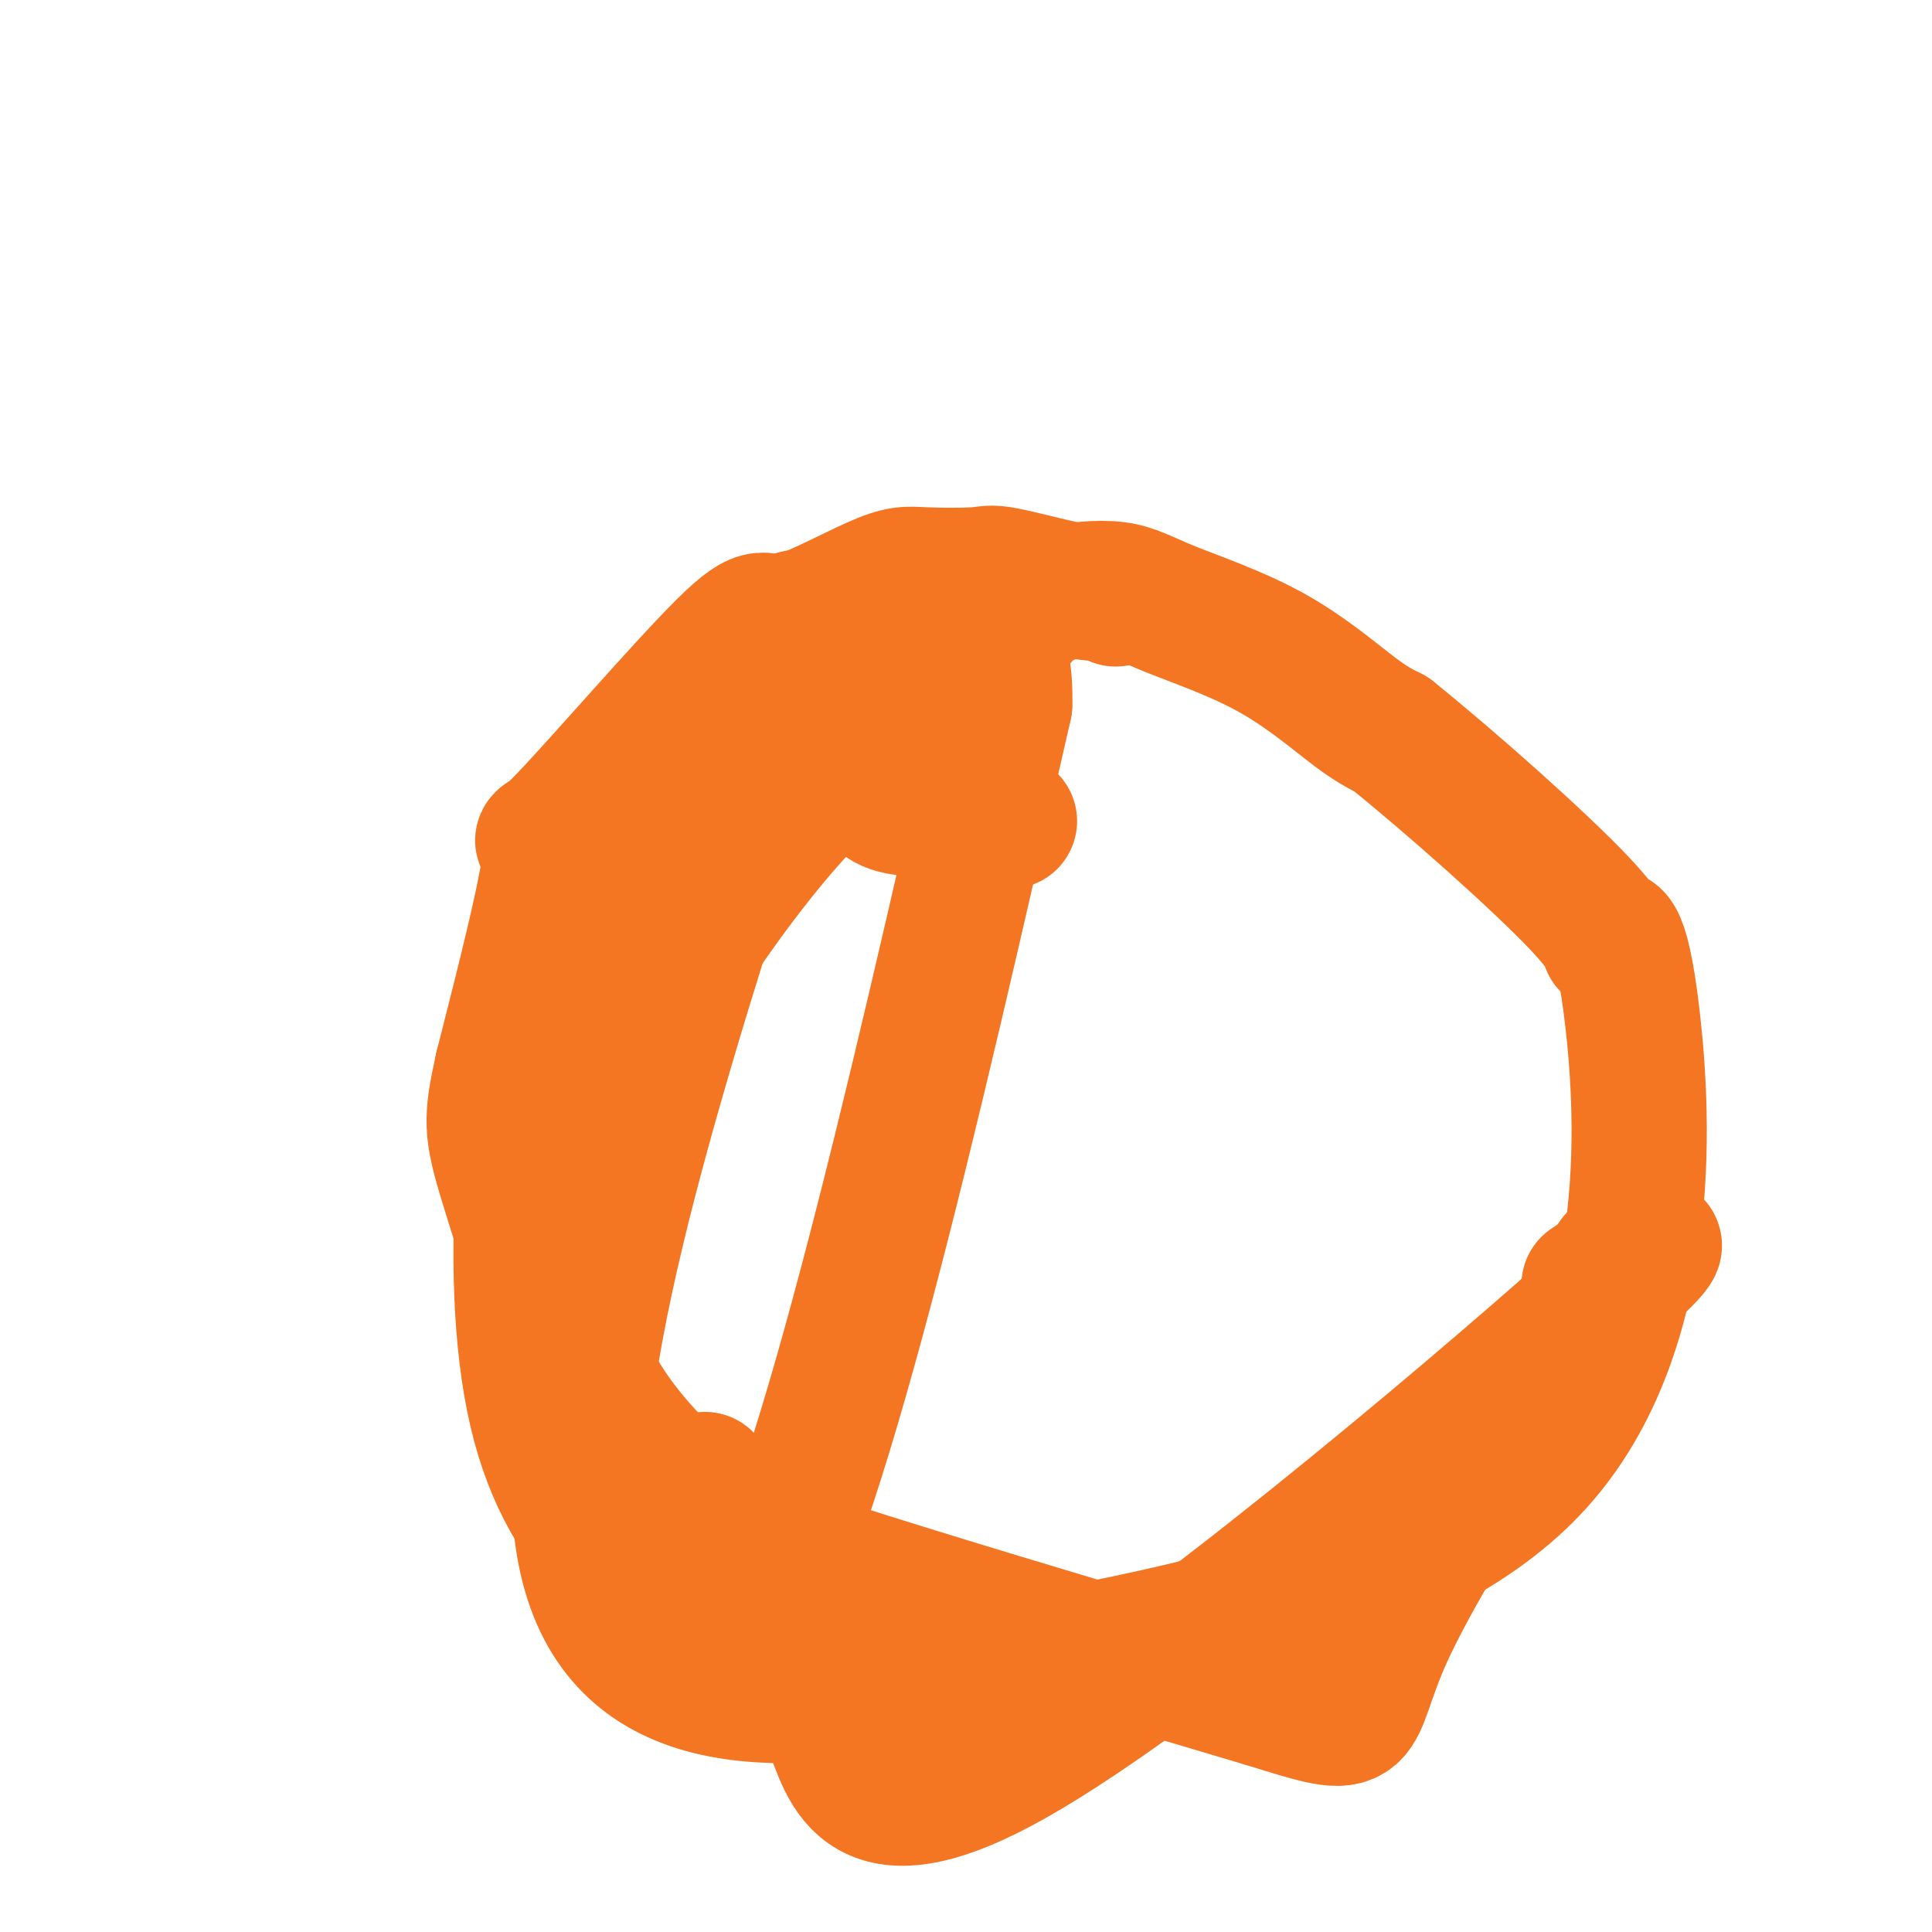 <svg viewBox='0 0 400 400' version='1.1' xmlns='http://www.w3.org/2000/svg' xmlns:xlink='http://www.w3.org/1999/xlink'><g fill='none' stroke='#F47623' stroke-width='28' stroke-linecap='round' stroke-linejoin='round'><path d='M209,170c-2.936,-1.528 -5.872,-3.056 -11,-3c-5.128,0.056 -12.447,1.695 -16,-2c-3.553,-3.695 -3.341,-12.726 -19,5c-15.659,17.726 -47.188,62.207 -46,95c1.188,32.793 35.094,53.896 69,75'/><path d='M186,340c-0.500,5.333 -36.250,-18.833 -72,-43'/><path d='M114,297c-6.500,-25.667 13.250,-68.333 33,-111'/><path d='M147,186c5.500,-18.500 2.750,-9.250 0,0'/><path d='M184,159c0.144,-0.291 0.289,-0.582 0,-1c-0.289,-0.418 -1.010,-0.963 0,-2c1.010,-1.037 3.751,-2.565 -2,-2c-5.751,0.565 -19.995,3.224 -28,6c-8.005,2.776 -9.771,5.671 -11,7c-1.229,1.329 -1.923,1.094 -6,5c-4.077,3.906 -11.539,11.953 -19,20'/><path d='M118,192c-9.022,25.022 -13.578,71.578 -7,100c6.578,28.422 24.289,38.711 42,49'/><path d='M153,341c16.167,-24.333 35.583,-109.667 55,-195'/><path d='M208,146c1.000,-30.556 -24.000,-9.444 -34,-1c-10.000,8.444 -5.000,4.222 0,0'/><path d='M212,127c-0.388,0.526 -0.777,1.053 -1,1c-0.223,-0.053 -0.281,-0.685 0,-1c0.281,-0.315 0.902,-0.314 2,-1c1.098,-0.686 2.672,-2.059 6,-3c3.328,-0.941 8.408,-1.448 12,-1c3.592,0.448 5.695,1.852 11,4c5.305,2.148 13.813,5.040 21,9c7.187,3.960 13.053,8.989 17,12c3.947,3.011 5.973,4.006 8,5'/><path d='M288,152c12.394,9.973 30.879,26.404 39,35c8.121,8.596 5.878,9.356 6,8c0.122,-1.356 2.610,-4.826 5,16c2.390,20.826 4.683,65.950 -21,93c-25.683,27.050 -79.341,36.025 -133,45'/><path d='M184,349c-36.733,6.244 -62.067,-0.644 -64,-37c-1.933,-36.356 19.533,-102.178 41,-168'/><path d='M161,144c6.833,-28.000 3.417,-14.000 0,0'/><path d='M231,124c-0.842,-0.400 -1.684,-0.800 -3,-1c-1.316,-0.200 -3.107,-0.199 -7,-1c-3.893,-0.801 -9.889,-2.404 -13,-3c-3.111,-0.596 -3.337,-0.187 -6,0c-2.663,0.187 -7.762,0.151 -11,0c-3.238,-0.151 -4.614,-0.418 -10,2c-5.386,2.418 -14.783,7.521 -19,8c-4.217,0.479 -3.254,-3.665 -12,5c-8.746,8.665 -27.201,30.141 -34,37c-6.799,6.859 -1.943,-0.897 -2,5c-0.057,5.897 -5.029,25.449 -10,45'/><path d='M104,221c-2.399,10.820 -2.396,12.869 1,24c3.396,11.131 10.183,31.343 11,43c0.817,11.657 -4.338,14.759 19,24c23.338,9.241 75.169,24.620 127,40'/><path d='M262,352c22.810,7.131 16.333,4.958 25,-14c8.667,-18.958 32.476,-54.702 42,-69c9.524,-14.298 4.762,-7.149 0,0'/><path d='M329,266c11.875,-7.988 23.750,-15.976 -1,6c-24.750,21.976 -86.125,73.917 -118,92c-31.875,18.083 -34.250,2.310 -38,-7c-3.750,-9.310 -8.875,-12.155 -14,-15'/><path d='M158,342c-4.622,-9.444 -9.178,-25.556 -11,-32c-1.822,-6.444 -0.911,-3.222 0,0'/></g>
</svg>